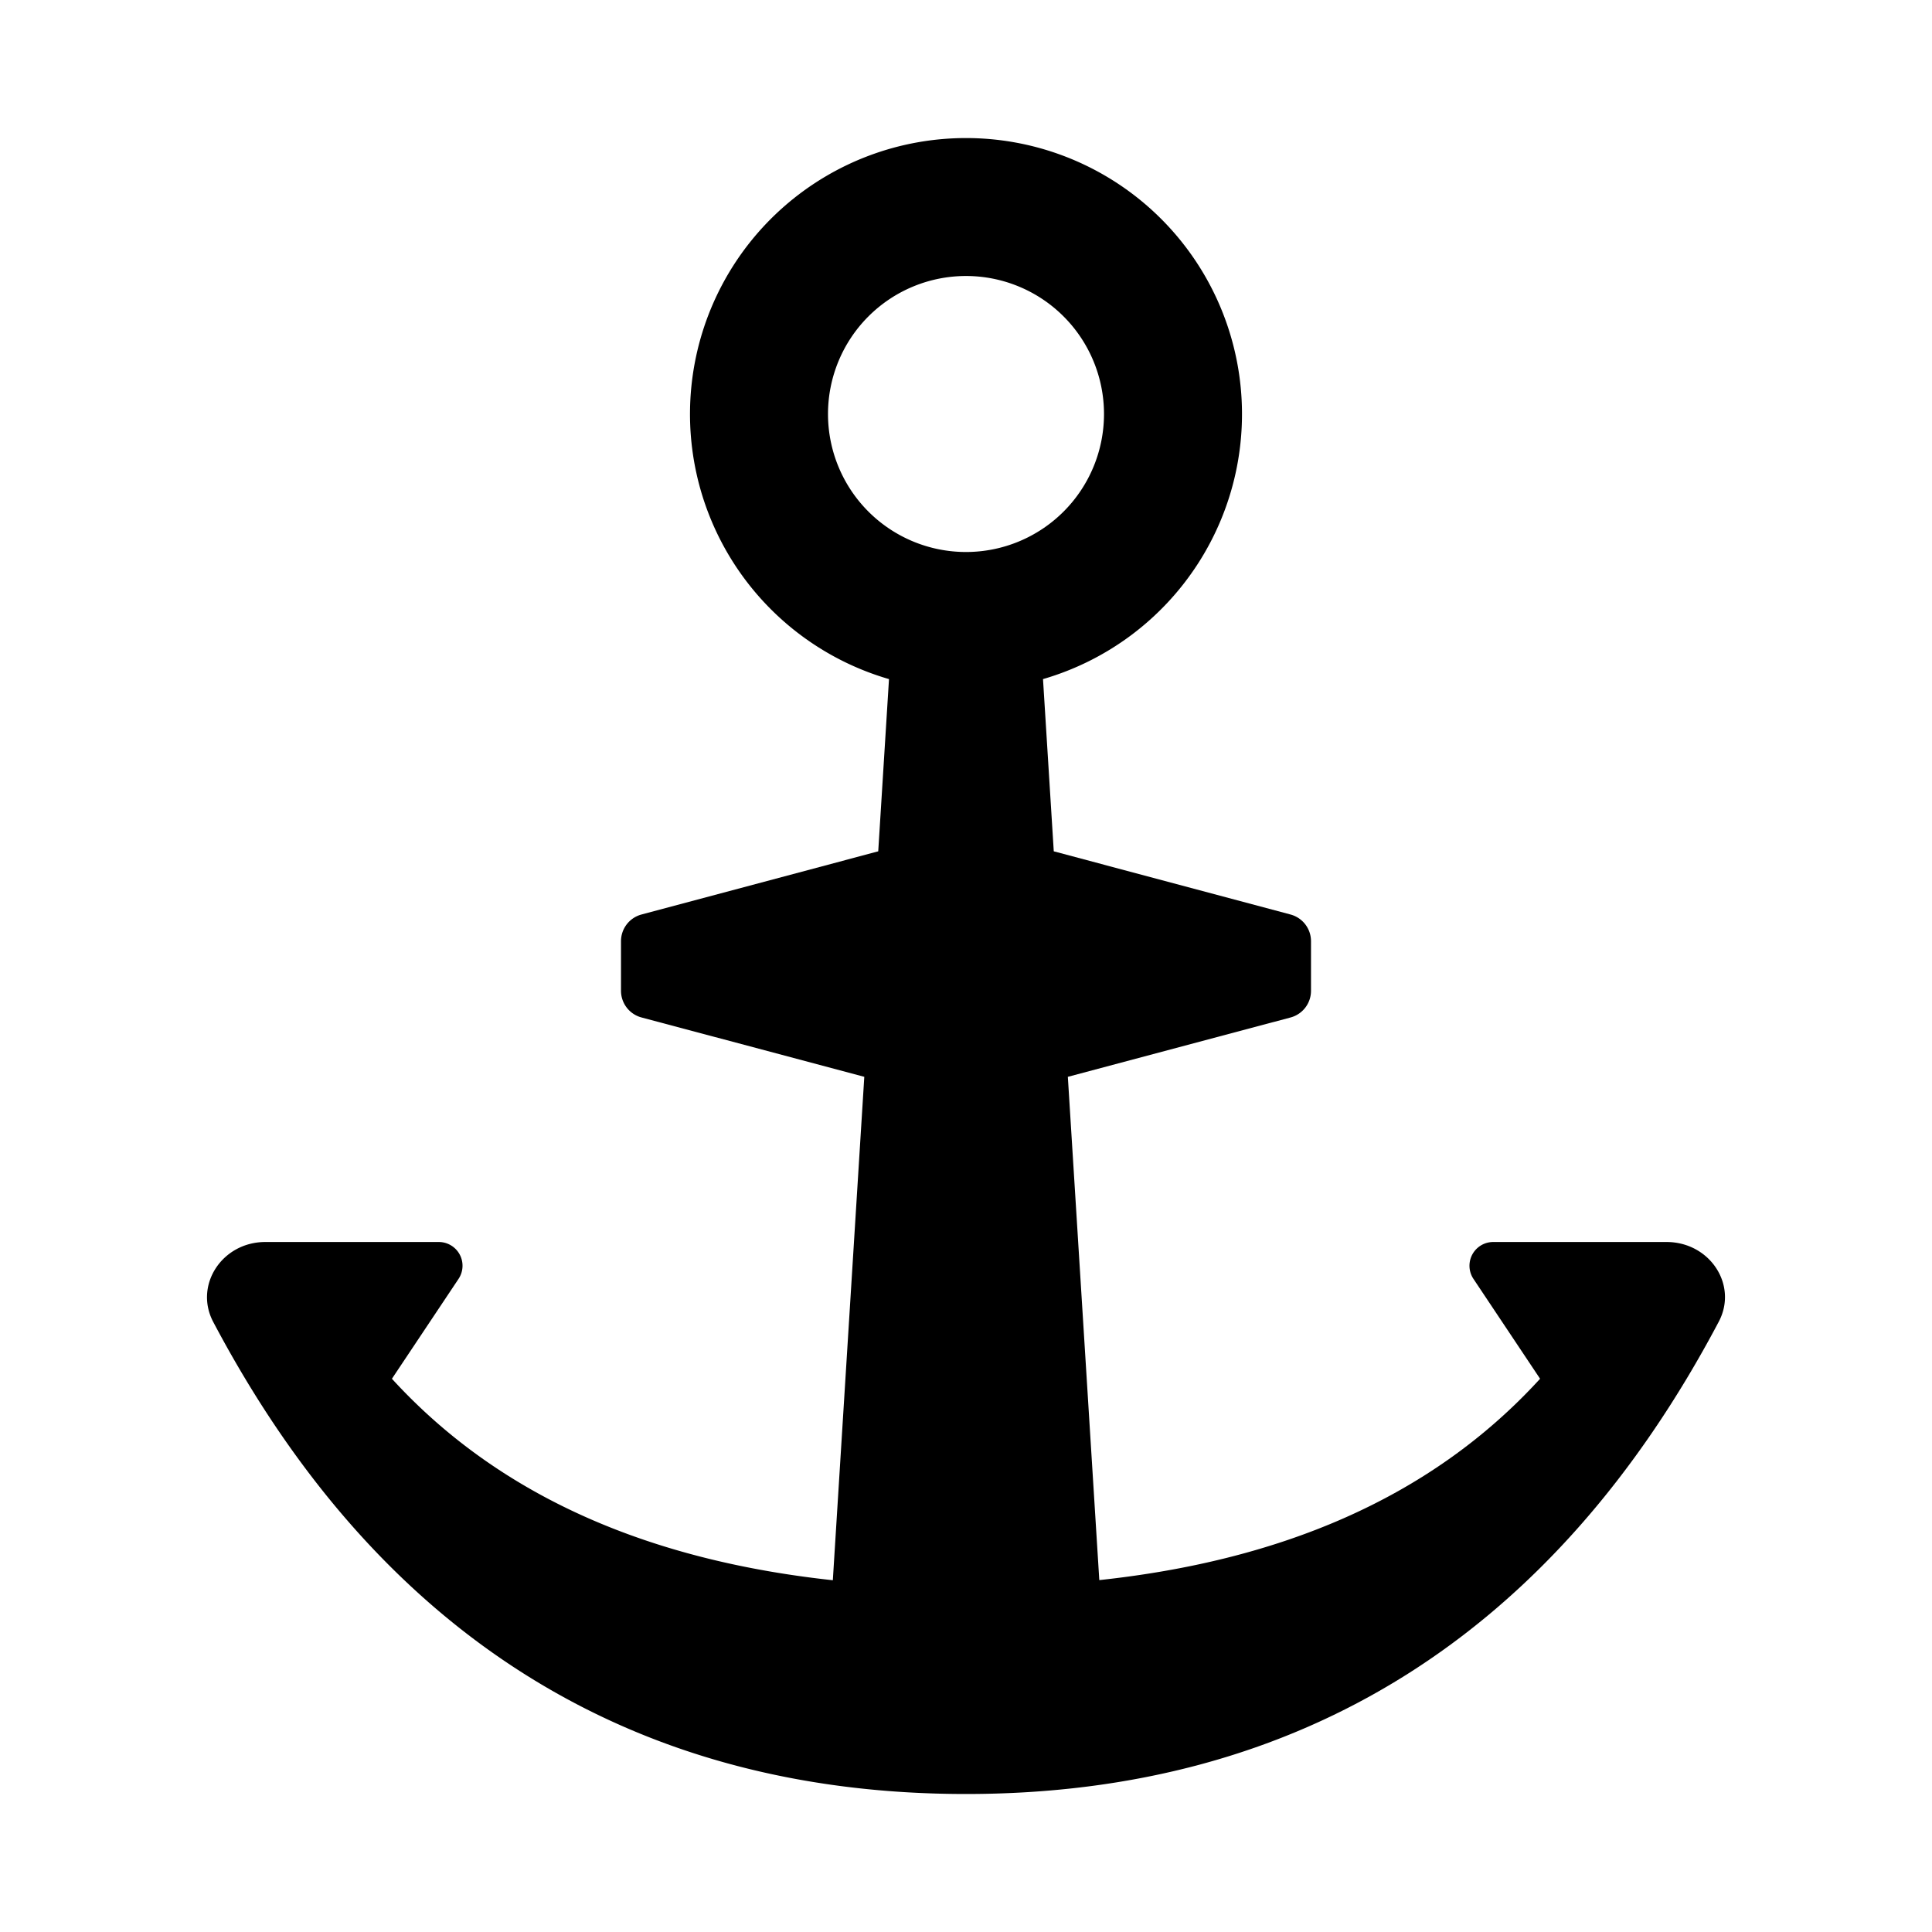 <svg width="14" height="14" viewBox="0 0 14 14" xmlns="http://www.w3.org/2000/svg"><path fill-rule="evenodd" clip-rule="evenodd" d="M7.966 11.45c1.276-.137 2.385-.573 3.194-1.459l-.483-.724A.172.172 0 0 1 10.82 9h1.256c.315 0 .52.313.378.579C11.257 11.843 9.422 13 7 13c-2.423 0-4.258-1.157-5.455-3.421-.14-.266.064-.579.378-.579H3.18a.172.172 0 0 1 .143.267l-.483.724c.81.886 1.92 1.322 3.195 1.46l.228-3.648-1.614-.43A.2.2 0 0 1 4.5 7.18v-.36a.2.2 0 0 1 .148-.193l1.716-.458.078-1.248a2 2 0 1 1 1.116 0l.078 1.248 1.716.458a.2.2 0 0 1 .148.193v.36a.2.2 0 0 1-.148.193l-1.614.43.228 3.648zM7 4a1 1 0 1 0 0-2 1 1 0 0 0 0 2z" fill="currentColor"/></svg>